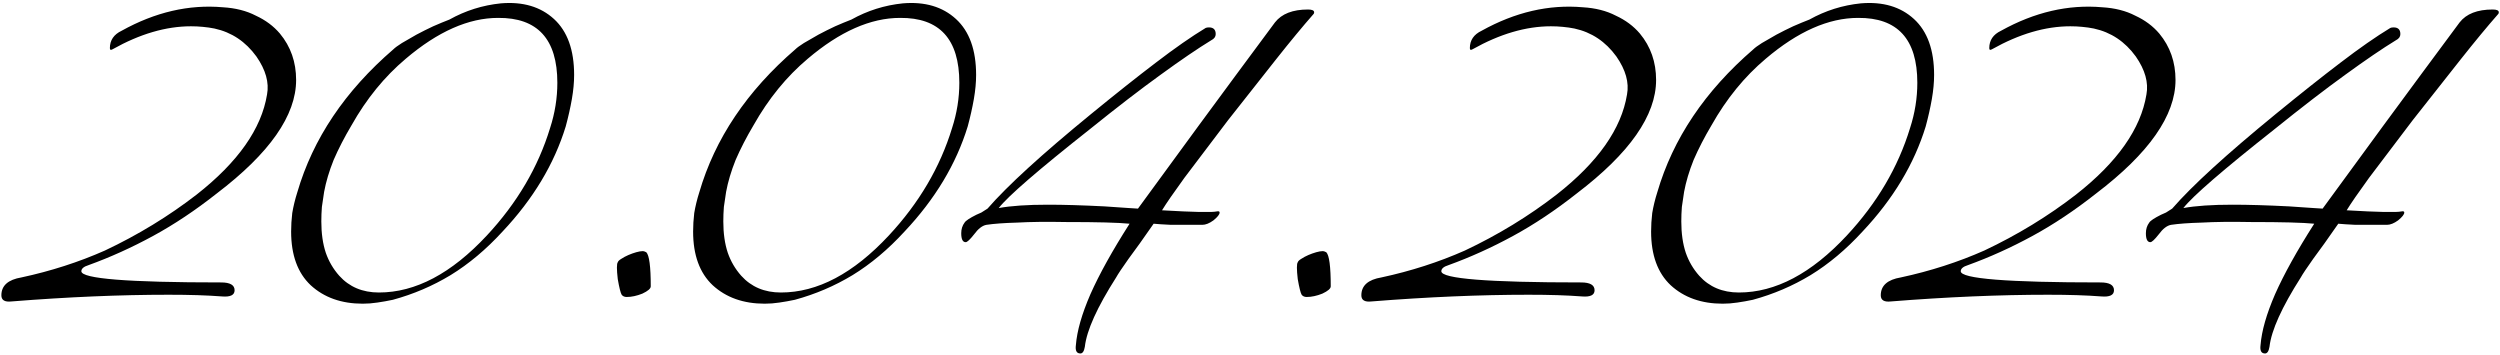 <?xml version="1.0" encoding="UTF-8"?> <svg xmlns="http://www.w3.org/2000/svg" width="894" height="127" viewBox="0 0 894 127" fill="none"> <path d="M79.293 106C74.093 105.6 67.76 105.4 60.293 105.4C42.96 105.4 24.226 106.2 4.093 107.8C1.693 108.067 0.493 107.333 0.493 105.6C0.493 102.133 2.893 100 7.693 99.2C18.226 96.933 28.16 93.733 37.493 89.6C49.36 84 60.293 77.333 70.293 69.6C85.093 58 93.493 46.067 95.493 33.8C96.293 29.533 95.026 25 91.693 20.2C87.826 14.867 82.826 11.533 76.693 10.2C75.36 9.933 73.96 9.733 72.493 9.6C71.16 9.467 69.76 9.4 68.293 9.4C59.36 9.4 50.026 12.133 40.293 17.6C39.626 18 39.293 17.867 39.293 17.2C39.293 14.4 40.693 12.333 43.493 11C55.493 4.333 67.56 1.533 79.693 2.6C84.226 2.867 88.16 3.867 91.493 5.6C94.96 7.2 97.826 9.333 100.093 12C103.96 16.667 105.893 22.2 105.893 28.6C105.893 41.267 96.426 54.8 77.493 69.2C69.893 75.2 62.293 80.267 54.693 84.4C47.093 88.533 39.426 92 31.693 94.8C29.96 95.333 29.093 96.067 29.093 97C29.093 99.667 45.76 101 79.093 101C82.293 101 83.893 101.933 83.893 103.8C83.893 105.533 82.36 106.267 79.293 106ZM140.707 17.6C141.24 17.067 142.24 16.333 143.707 15.4C145.307 14.467 147.04 13.467 148.907 12.4C150.907 11.333 152.907 10.333 154.907 9.4C157.04 8.467 158.974 7.667 160.707 7C166.44 3.8 172.574 1.867 179.107 1.2C186.974 0.533 193.307 2.4 198.107 6.8C202.907 11.2 205.307 17.867 205.307 26.8C205.307 29.467 205.04 32.333 204.507 35.4C203.974 38.467 203.24 41.733 202.307 45.2C198.174 58.667 190.64 71.2 179.707 82.8C173.84 89.2 167.64 94.4 161.107 98.4C154.707 102.267 147.84 105.2 140.507 107.2C138.64 107.6 136.774 107.933 134.907 108.2C133.174 108.467 131.44 108.6 129.707 108.6C122.107 108.6 115.907 106.4 111.107 102C106.44 97.6 104.107 91.2 104.107 82.8C104.107 80.667 104.24 78.467 104.507 76.2C104.907 73.8 105.507 71.333 106.307 68.8C111.907 49.6 123.374 32.533 140.707 17.6ZM178.107 6.4C167.574 6.4 156.574 11.267 145.107 21C137.507 27.4 131.04 35.333 125.707 44.8C123.174 49.067 121.04 53.2 119.307 57.2C117.707 61.2 116.574 65 115.907 68.6C115.64 70.467 115.374 72.267 115.107 74C114.974 75.733 114.907 77.467 114.907 79.2C114.907 83.467 115.44 87.2 116.507 90.4C117.574 93.467 119.174 96.2 121.307 98.6C124.907 102.6 129.64 104.6 135.507 104.6C148.574 104.6 161.44 97.8 174.107 84.2C184.907 72.6 192.44 59.8 196.707 45.8C198.44 40.467 199.307 35.067 199.307 29.6C199.307 14 192.24 6.267 178.107 6.4ZM232.71 102.4C232.71 103.2 231.71 104.067 229.71 105C227.71 105.8 225.843 106.2 224.11 106.2C223.31 106.2 222.71 105.933 222.31 105.4C221.91 104.733 221.443 102.867 220.91 99.8C220.51 96.333 220.51 94.333 220.91 93.8C221.043 93.4 221.443 93 222.11 92.6C222.91 92.067 223.777 91.6 224.71 91.2C225.643 90.8 226.577 90.467 227.51 90.2C228.443 89.933 229.243 89.8 229.91 89.8C230.177 89.8 230.577 89.933 231.11 90.2C232.177 91.267 232.71 95.333 232.71 102.4ZM284.457 17.6C284.99 17.067 285.99 16.333 287.457 15.4C289.057 14.467 290.79 13.467 292.657 12.4C294.657 11.333 296.657 10.333 298.657 9.4C300.79 8.467 302.724 7.667 304.457 7C310.19 3.8 316.324 1.867 322.857 1.2C330.724 0.533 337.057 2.4 341.857 6.8C346.657 11.2 349.057 17.867 349.057 26.8C349.057 29.467 348.79 32.333 348.257 35.4C347.724 38.467 346.99 41.733 346.057 45.2C341.924 58.667 334.39 71.2 323.457 82.8C317.59 89.2 311.39 94.4 304.857 98.4C298.457 102.267 291.59 105.2 284.257 107.2C282.39 107.6 280.524 107.933 278.657 108.2C276.924 108.467 275.19 108.6 273.457 108.6C265.857 108.6 259.657 106.4 254.857 102C250.19 97.6 247.857 91.2 247.857 82.8C247.857 80.667 247.99 78.467 248.257 76.2C248.657 73.8 249.257 71.333 250.057 68.8C255.657 49.6 267.124 32.533 284.457 17.6ZM321.857 6.4C311.324 6.4 300.324 11.267 288.857 21C281.257 27.4 274.79 35.333 269.457 44.8C266.924 49.067 264.79 53.2 263.057 57.2C261.457 61.2 260.324 65 259.657 68.6C259.39 70.467 259.124 72.267 258.857 74C258.724 75.733 258.657 77.467 258.657 79.2C258.657 83.467 259.19 87.2 260.257 90.4C261.324 93.467 262.924 96.2 265.057 98.6C268.657 102.6 273.39 104.6 279.257 104.6C292.324 104.6 305.19 97.8 317.857 84.2C328.657 72.6 336.19 59.8 340.457 45.8C342.19 40.467 343.057 35.067 343.057 29.6C343.057 14 335.99 6.267 321.857 6.4ZM387.937 124C387.67 125.6 387.137 126.4 386.337 126.4C385.003 126.4 384.47 125.4 384.737 123.4C385.137 118.333 386.87 112.267 389.937 105.2C393.137 98 397.803 89.6 403.937 80C399.937 79.6 392.403 79.4 381.337 79.4C374.27 79.267 368.403 79.333 363.737 79.6C359.07 79.733 355.403 80 352.737 80.4C351.27 80.667 349.803 81.8 348.337 83.8C346.87 85.667 345.87 86.6 345.337 86.6C344.27 86.6 343.737 85.533 343.737 83.4C343.737 81.933 344.137 80.667 344.937 79.6C345.337 78.933 346.737 78 349.137 76.8C349.803 76.533 350.403 76.267 350.937 76C351.603 75.6 352.337 75.133 353.137 74.6C356.737 70.467 361.603 65.6 367.737 60C373.87 54.4 381.337 48 390.137 40.8C398.937 33.6 406.67 27.467 413.337 22.4C420.137 17.2 426.07 13.067 431.137 10C431.403 9.867 431.803 9.8 432.337 9.8C433.937 9.8 434.737 10.6 434.737 12.2C434.737 13.133 434.203 13.867 433.137 14.4C428.337 17.333 422.27 21.467 414.937 26.8C407.737 32 399.337 38.467 389.737 46.2C371.337 60.733 360.47 70.133 357.137 74.4C361.537 73.6 367.403 73.2 374.737 73.2C380.337 73.2 387.07 73.4 394.937 73.8C398.803 74.067 401.737 74.267 403.737 74.4C405.737 74.533 406.803 74.6 406.937 74.6C413.337 65.8 420.603 55.867 428.737 44.8C436.87 33.733 445.937 21.467 455.937 8C458.337 4.933 462.27 3.4 467.737 3.4C469.203 3.4 469.937 3.733 469.937 4.4C469.937 4.667 469.87 4.867 469.737 5C465.87 9.4 461.403 14.8 456.337 21.2C451.403 27.467 445.67 34.733 439.137 43C432.737 51.4 427.537 58.267 423.537 63.6C419.67 68.933 417.003 72.8 415.537 75.2C426.87 75.867 433.403 76 435.137 75.6C435.803 75.467 436.137 75.6 436.137 76C436.137 76.667 435.403 77.6 433.937 78.8C432.47 79.867 431.137 80.4 429.937 80.4C425.403 80.4 421.67 80.4 418.737 80.4C415.937 80.267 413.87 80.133 412.537 80C408.937 85.2 405.937 89.4 403.537 92.6C401.27 95.8 399.803 98 399.137 99.2C392.337 109.867 388.603 118.133 387.937 124ZM475.874 102.4C475.874 103.2 474.874 104.067 472.874 105C470.874 105.8 469.008 106.2 467.274 106.2C466.474 106.2 465.874 105.933 465.474 105.4C465.074 104.733 464.608 102.867 464.074 99.8C463.674 96.333 463.674 94.333 464.074 93.8C464.208 93.4 464.608 93 465.274 92.6C466.074 92.067 466.941 91.6 467.874 91.2C468.808 90.8 469.741 90.467 470.674 90.2C471.608 89.933 472.408 89.8 473.074 89.8C473.341 89.8 473.741 89.933 474.274 90.2C475.341 91.267 475.874 95.333 475.874 102.4ZM565.621 106C560.421 105.6 554.088 105.4 546.621 105.4C529.288 105.4 510.554 106.2 490.421 107.8C488.021 108.067 486.821 107.333 486.821 105.6C486.821 102.133 489.221 100 494.021 99.2C504.554 96.933 514.488 93.733 523.821 89.6C535.688 84 546.621 77.333 556.621 69.6C571.421 58 579.821 46.067 581.821 33.8C582.621 29.533 581.354 25 578.021 20.2C574.154 14.867 569.154 11.533 563.021 10.2C561.688 9.933 560.288 9.733 558.821 9.6C557.488 9.467 556.088 9.4 554.621 9.4C545.688 9.4 536.354 12.133 526.621 17.6C525.954 18 525.621 17.867 525.621 17.2C525.621 14.4 527.021 12.333 529.821 11C541.821 4.333 553.888 1.533 566.021 2.6C570.554 2.867 574.488 3.867 577.821 5.6C581.288 7.2 584.154 9.333 586.421 12C590.288 16.667 592.221 22.2 592.221 28.6C592.221 41.267 582.754 54.8 563.821 69.2C556.221 75.2 548.621 80.267 541.021 84.4C533.421 88.533 525.754 92 518.021 94.8C516.288 95.333 515.421 96.067 515.421 97C515.421 99.667 532.088 101 565.421 101C568.621 101 570.221 101.933 570.221 103.8C570.221 105.533 568.688 106.267 565.621 106ZM627.035 17.6C627.568 17.067 628.568 16.333 630.035 15.4C631.635 14.467 633.368 13.467 635.235 12.4C637.235 11.333 639.235 10.333 641.235 9.4C643.368 8.467 645.302 7.667 647.035 7C652.768 3.8 658.902 1.867 665.435 1.2C673.302 0.533 679.635 2.4 684.435 6.8C689.235 11.2 691.635 17.867 691.635 26.8C691.635 29.467 691.368 32.333 690.835 35.4C690.302 38.467 689.568 41.733 688.635 45.2C684.502 58.667 676.968 71.2 666.035 82.8C660.168 89.2 653.968 94.4 647.435 98.4C641.035 102.267 634.168 105.2 626.835 107.2C624.968 107.6 623.102 107.933 621.235 108.2C619.502 108.467 617.768 108.6 616.035 108.6C608.435 108.6 602.235 106.4 597.435 102C592.768 97.6 590.435 91.2 590.435 82.8C590.435 80.667 590.568 78.467 590.835 76.2C591.235 73.8 591.835 71.333 592.635 68.8C598.235 49.6 609.702 32.533 627.035 17.6ZM664.435 6.4C653.902 6.4 642.902 11.267 631.435 21C623.835 27.4 617.368 35.333 612.035 44.8C609.502 49.067 607.368 53.2 605.635 57.2C604.035 61.2 602.902 65 602.235 68.6C601.968 70.467 601.702 72.267 601.435 74C601.302 75.733 601.235 77.467 601.235 79.2C601.235 83.467 601.768 87.2 602.835 90.4C603.902 93.467 605.502 96.2 607.635 98.6C611.235 102.6 615.968 104.6 621.835 104.6C634.902 104.6 647.768 97.8 660.435 84.2C671.235 72.6 678.768 59.8 683.035 45.8C684.768 40.467 685.635 35.067 685.635 29.6C685.635 14 678.568 6.267 664.435 6.4ZM751.363 106C746.163 105.6 739.83 105.4 732.363 105.4C715.03 105.4 696.297 106.2 676.163 107.8C673.763 108.067 672.563 107.333 672.563 105.6C672.563 102.133 674.963 100 679.763 99.2C690.297 96.933 700.23 93.733 709.563 89.6C721.43 84 732.363 77.333 742.363 69.6C757.163 58 765.563 46.067 767.563 33.8C768.363 29.533 767.097 25 763.763 20.2C759.897 14.867 754.897 11.533 748.763 10.2C747.43 9.933 746.03 9.733 744.563 9.6C743.23 9.467 741.83 9.4 740.363 9.4C731.43 9.4 722.097 12.133 712.363 17.6C711.697 18 711.363 17.867 711.363 17.2C711.363 14.4 712.763 12.333 715.563 11C727.563 4.333 739.63 1.533 751.763 2.6C756.297 2.867 760.23 3.867 763.563 5.6C767.03 7.2 769.897 9.333 772.163 12C776.03 16.667 777.963 22.2 777.963 28.6C777.963 41.267 768.497 54.8 749.563 69.2C741.963 75.2 734.363 80.267 726.763 84.4C719.163 88.533 711.497 92 703.763 94.8C702.03 95.333 701.163 96.067 701.163 97C701.163 99.667 717.83 101 751.163 101C754.363 101 755.963 101.933 755.963 103.8C755.963 105.533 754.43 106.267 751.363 106ZM811.57 124C811.303 125.6 810.77 126.4 809.97 126.4C808.636 126.4 808.103 125.4 808.37 123.4C808.77 118.333 810.503 112.267 813.57 105.2C816.77 98 821.436 89.6 827.57 80C823.57 79.6 816.036 79.4 804.97 79.4C797.903 79.267 792.036 79.333 787.37 79.6C782.703 79.733 779.036 80 776.37 80.4C774.903 80.667 773.436 81.8 771.97 83.8C770.503 85.667 769.503 86.6 768.97 86.6C767.903 86.6 767.37 85.533 767.37 83.4C767.37 81.933 767.77 80.667 768.57 79.6C768.97 78.933 770.37 78 772.77 76.8C773.436 76.533 774.036 76.267 774.57 76C775.236 75.6 775.97 75.133 776.77 74.6C780.37 70.467 785.236 65.6 791.37 60C797.503 54.4 804.97 48 813.77 40.8C822.57 33.6 830.303 27.467 836.97 22.4C843.77 17.2 849.703 13.067 854.77 10C855.036 9.867 855.436 9.8 855.97 9.8C857.57 9.8 858.37 10.6 858.37 12.2C858.37 13.133 857.836 13.867 856.77 14.4C851.97 17.333 845.903 21.467 838.57 26.8C831.37 32 822.97 38.467 813.37 46.2C794.97 60.733 784.103 70.133 780.77 74.4C785.17 73.6 791.036 73.2 798.37 73.2C803.97 73.2 810.703 73.4 818.57 73.8C822.436 74.067 825.37 74.267 827.37 74.4C829.37 74.533 830.436 74.6 830.57 74.6C836.97 65.8 844.236 55.867 852.37 44.8C860.503 33.733 869.57 21.467 879.57 8C881.97 4.933 885.903 3.4 891.37 3.4C892.836 3.4 893.57 3.733 893.57 4.4C893.57 4.667 893.503 4.867 893.37 5C889.503 9.4 885.036 14.8 879.97 21.2C875.036 27.467 869.303 34.733 862.77 43C856.37 51.4 851.17 58.267 847.17 63.6C843.303 68.933 840.636 72.8 839.17 75.2C850.503 75.867 857.036 76 858.77 75.6C859.436 75.467 859.77 75.6 859.77 76C859.77 76.667 859.036 77.6 857.57 78.8C856.103 79.867 854.77 80.4 853.57 80.4C849.036 80.4 845.303 80.4 842.37 80.4C839.57 80.267 837.503 80.133 836.17 80C832.57 85.2 829.57 89.4 827.17 92.6C824.903 95.8 823.436 98 822.77 99.2C815.97 109.867 812.236 118.133 811.57 124Z" fill="black"></path> </svg> 
